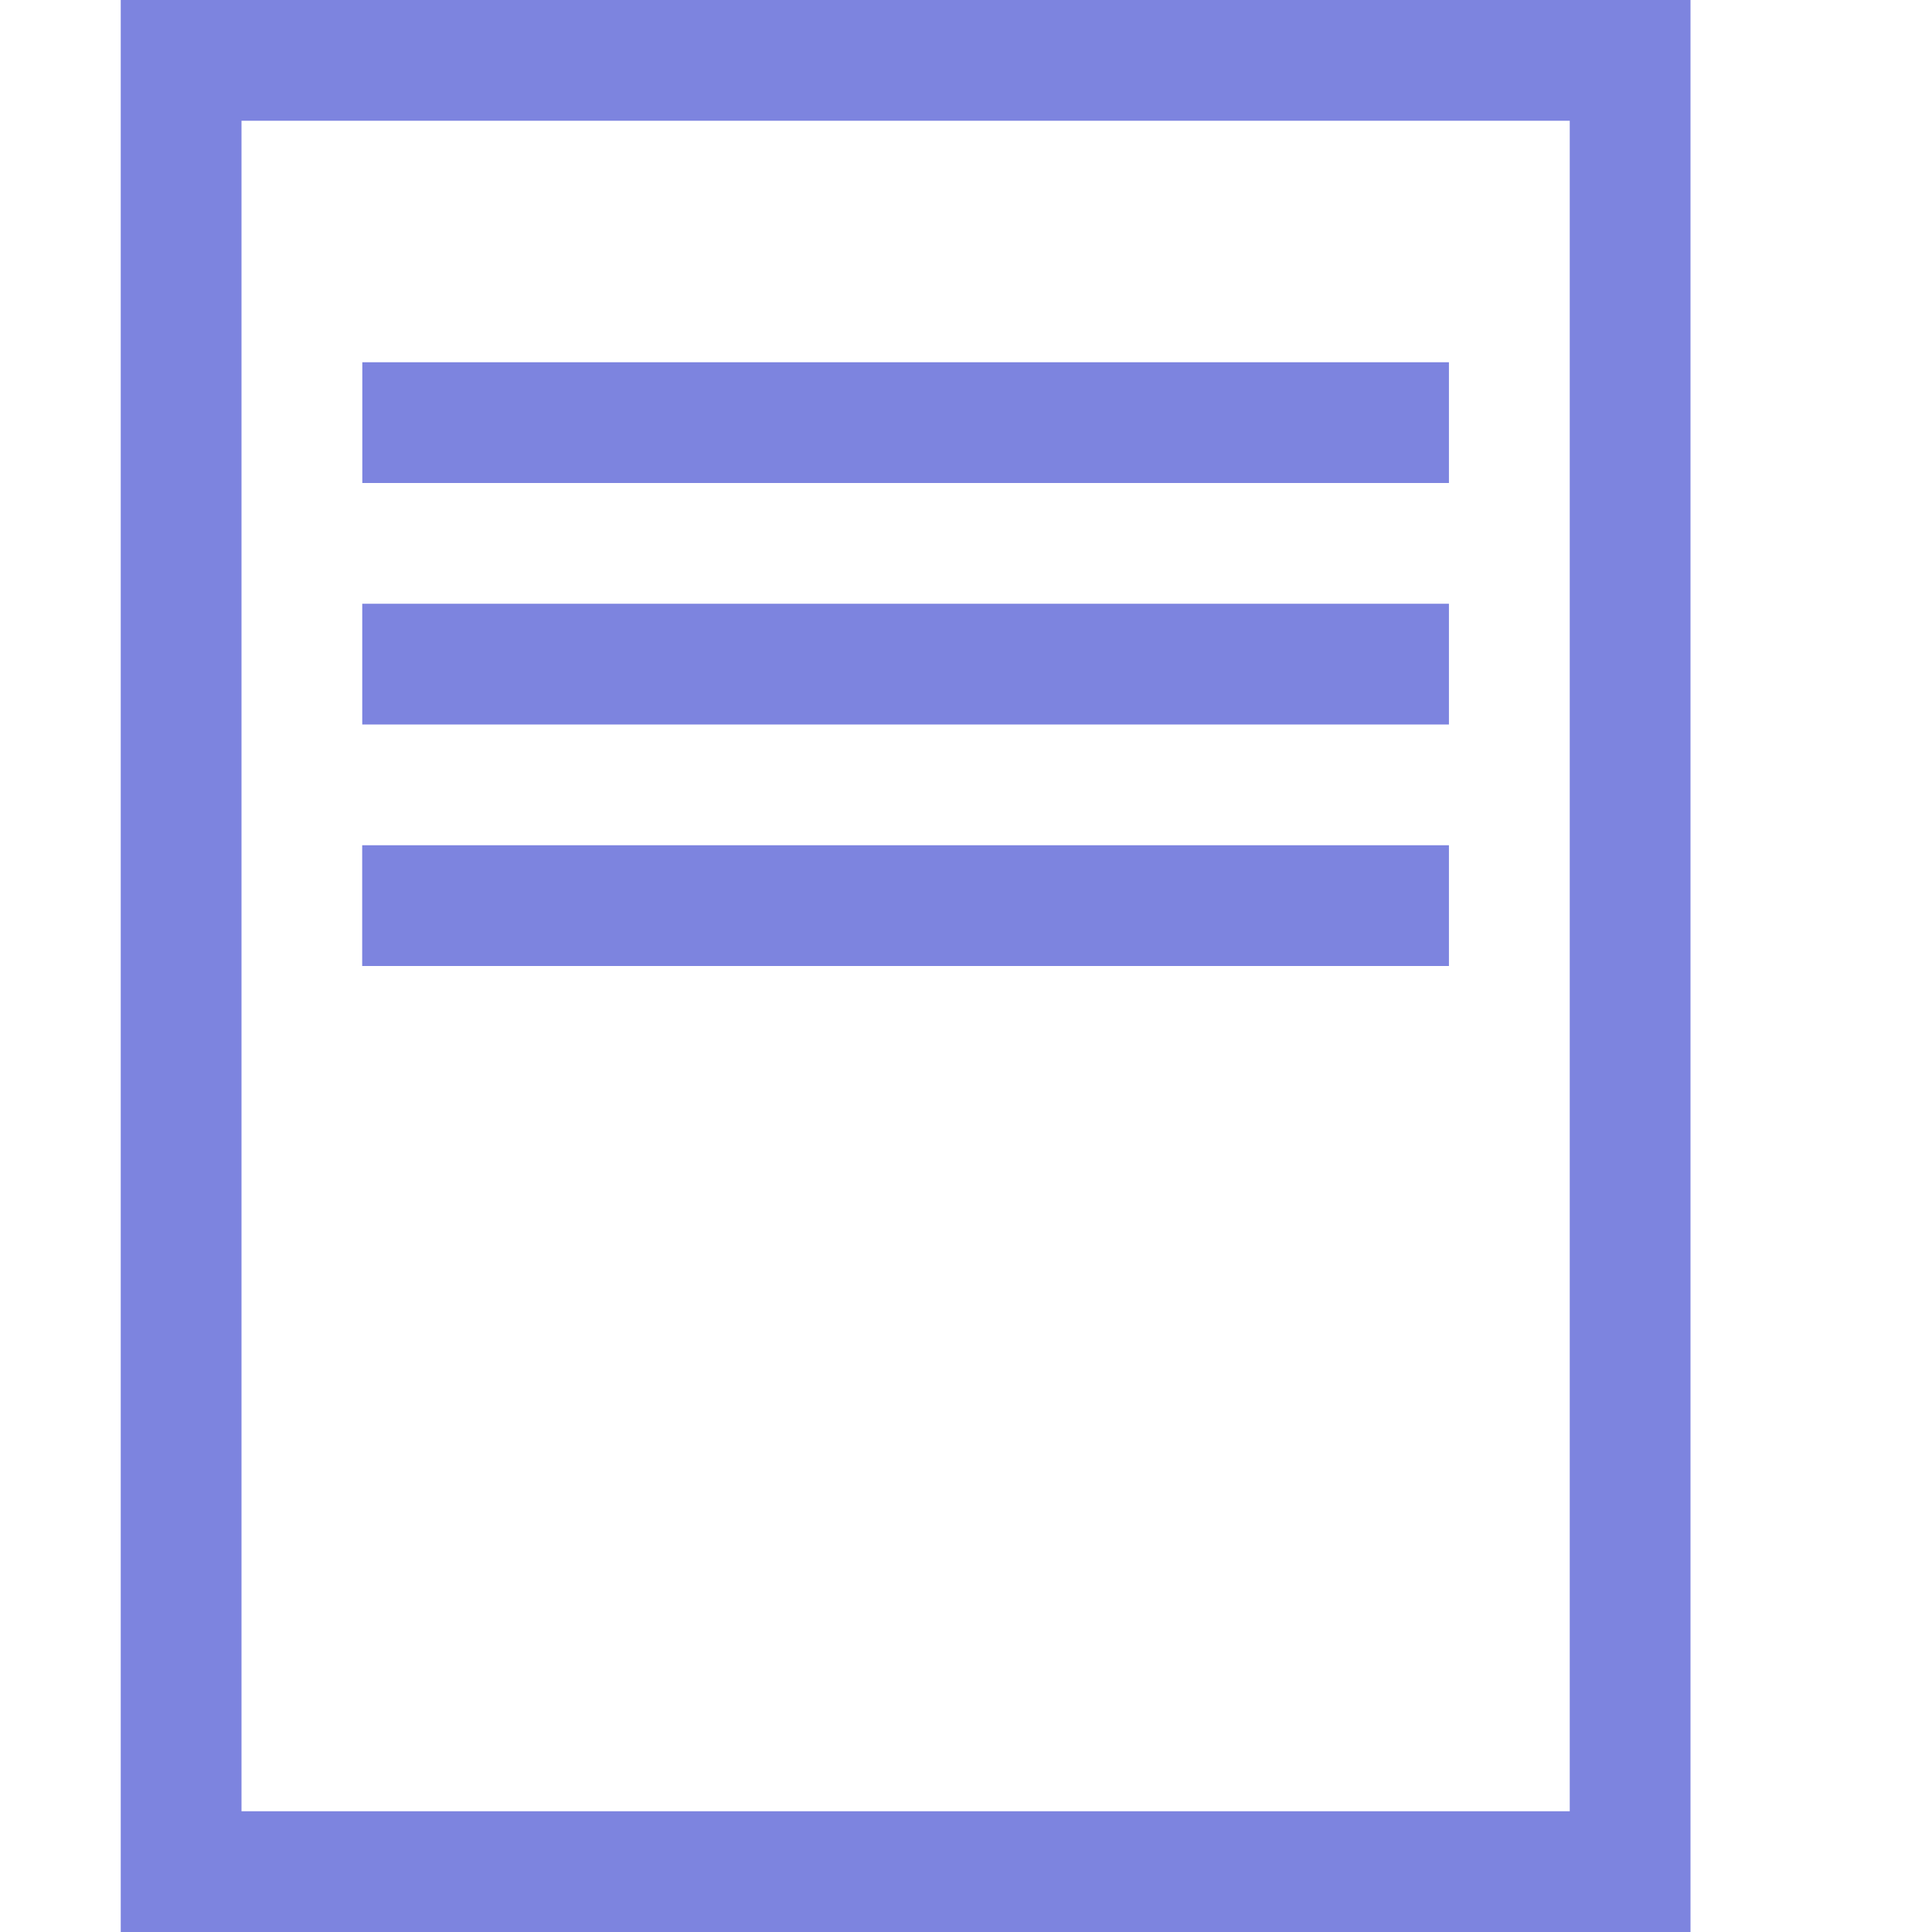 <svg xmlns="http://www.w3.org/2000/svg" x="0px" y="0px" width="96px" height="96px" viewBox="0 0 32 32"><path  fill="#7D84DF" d="M5.999,14h18v2h-18V14z M6.001,8h17.998V6H6.001V8z M6,12h17.999v-2H6V12z M2,0h26v32H2V0z M4,30h22V2H4V30z "></path></svg>